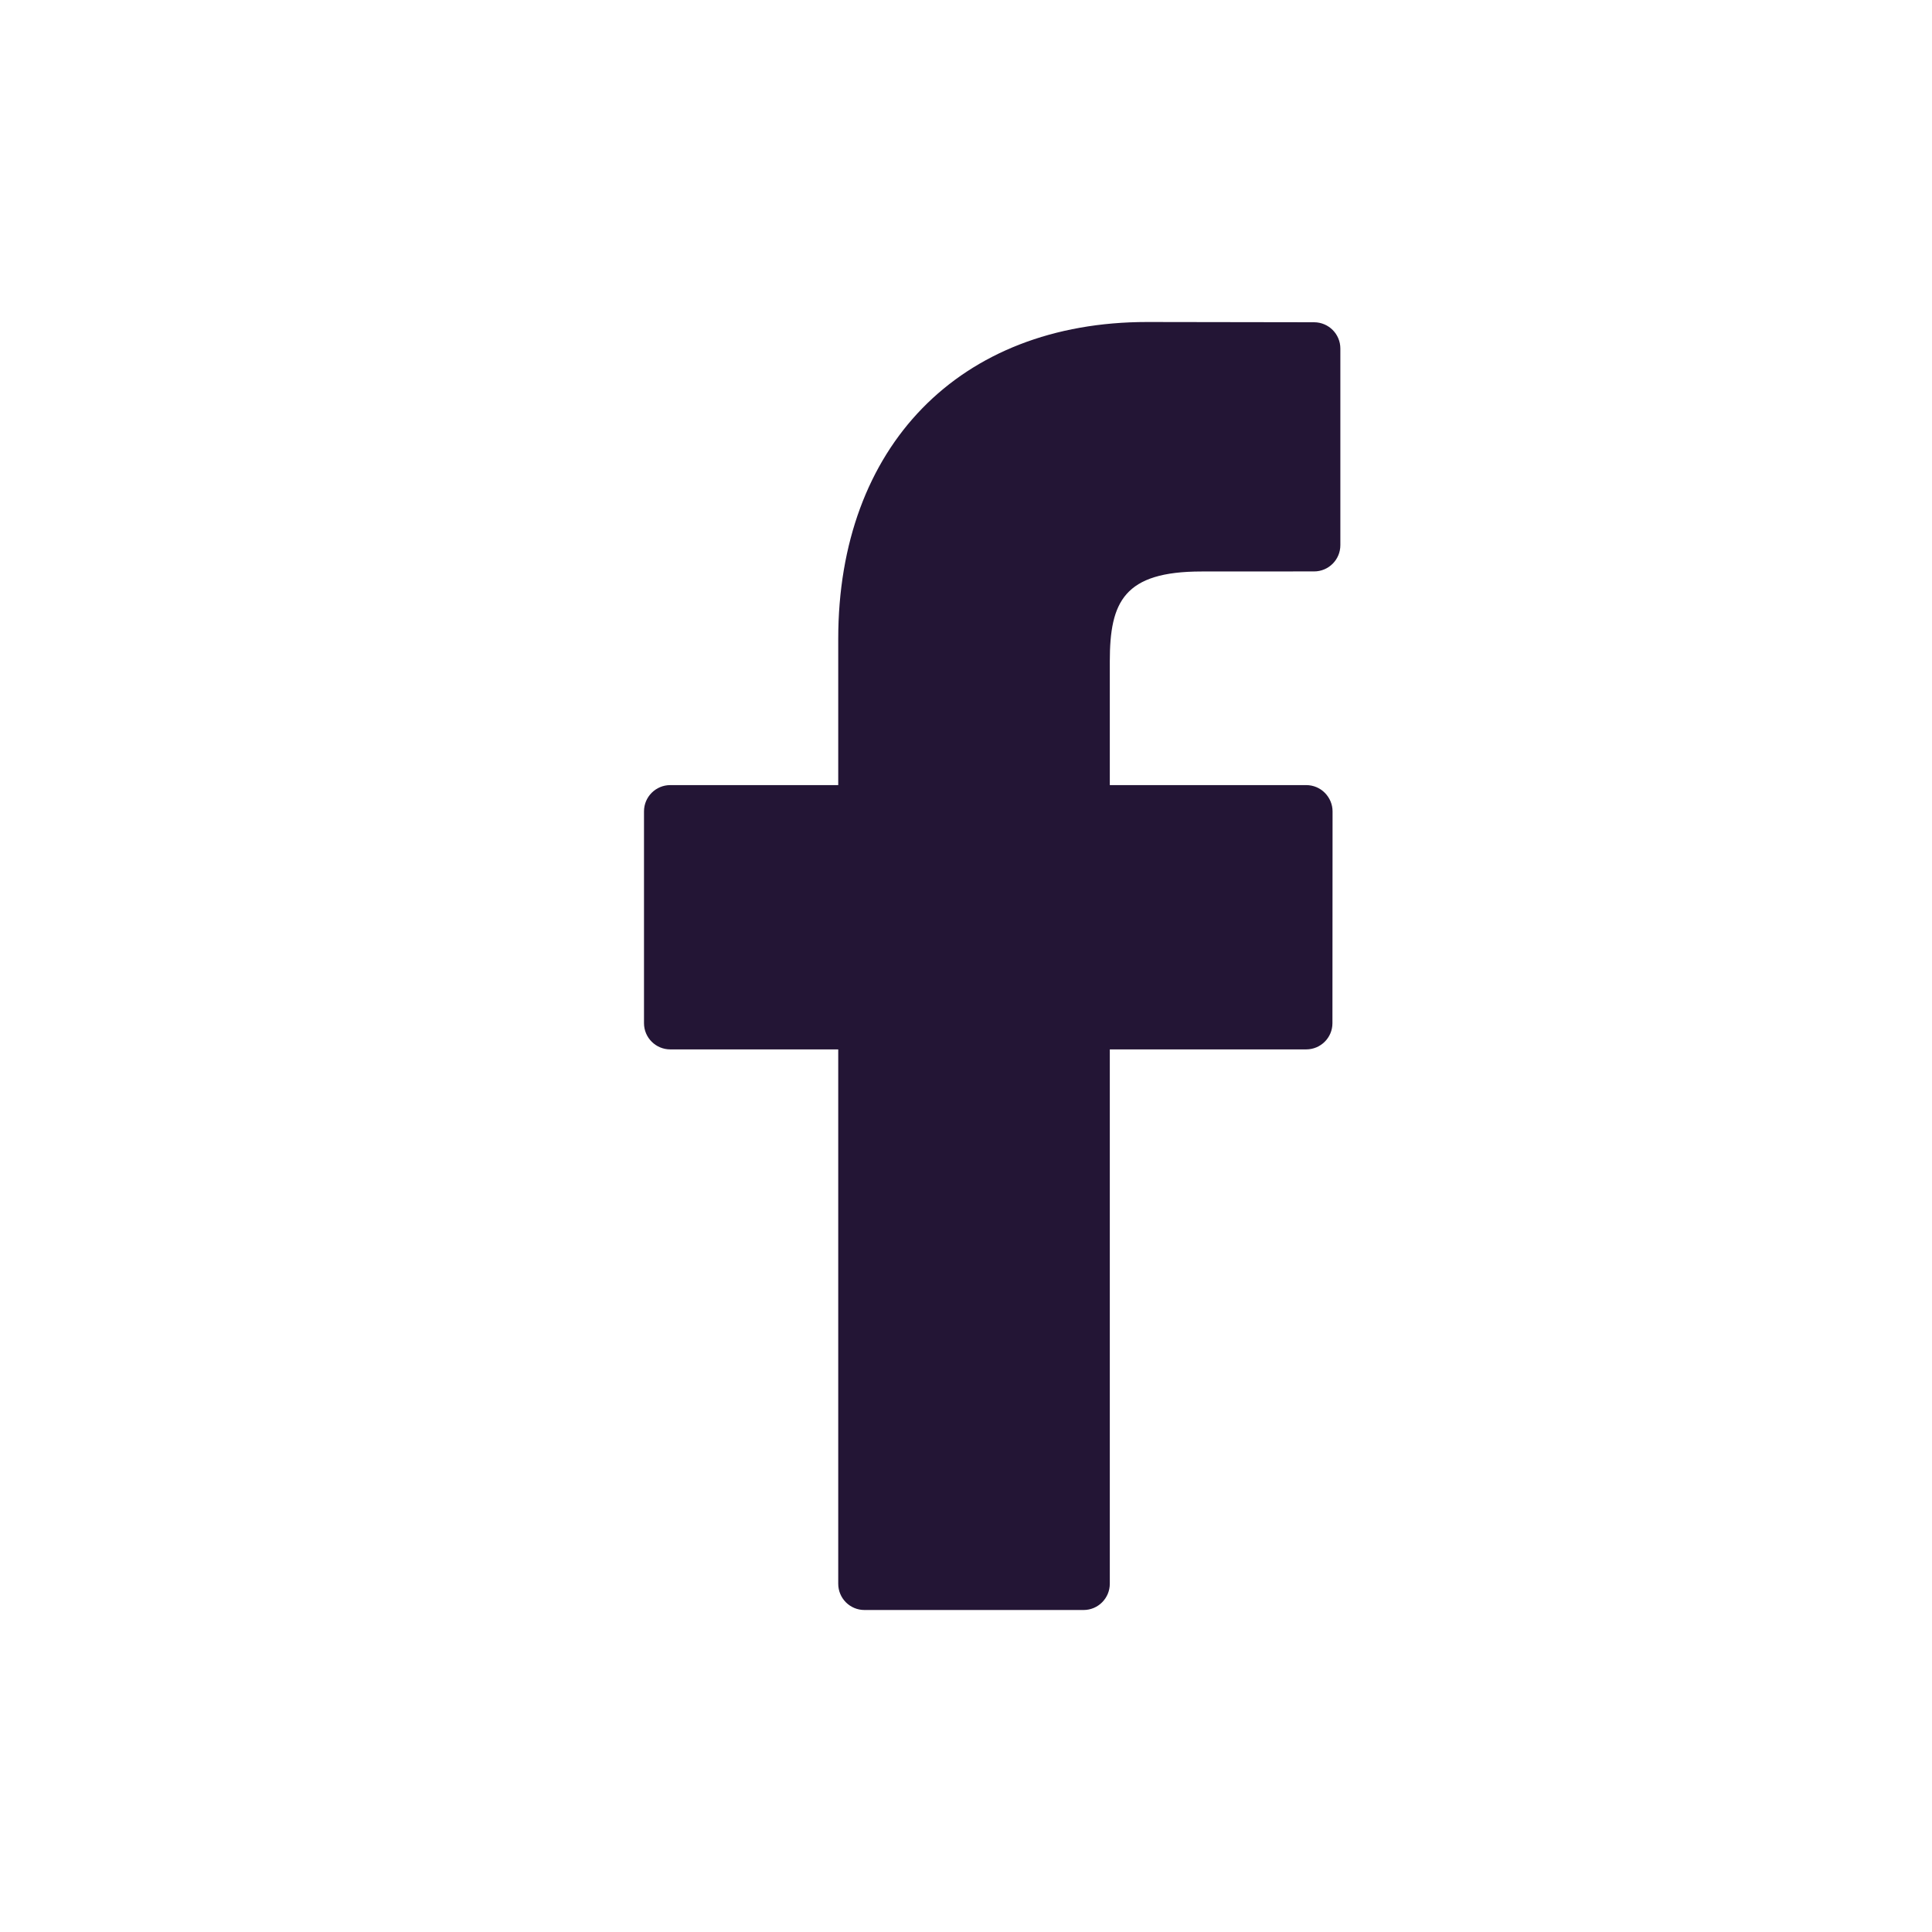 <?xml version="1.0" encoding="UTF-8"?>
<svg width="30px" height="30px" viewBox="0 0 30 30" version="1.1" xmlns="http://www.w3.org/2000/svg" xmlns:xlink="http://www.w3.org/1999/xlink">
    <title>Facebook</title>
    <g id="Facebook" stroke="none" stroke-width="1" fill="none" fill-rule="evenodd">
        <path d="M20.406,5.004 L17.812,5 C14.899,5 13.016,6.932 13.016,9.922 L13.016,12.191 L10.408,12.191 C10.182,12.191 10,12.374 10,12.599 L10,15.888 C10,16.113 10.183,16.295 10.408,16.295 L13.016,16.295 L13.016,24.592 C13.016,24.818 13.198,25 13.423,25 L16.826,25 C17.051,25 17.233,24.817 17.233,24.592 L17.233,16.295 L20.282,16.295 C20.508,16.295 20.69,16.113 20.69,15.888 L20.692,12.599 C20.692,12.491 20.648,12.388 20.572,12.311 C20.496,12.234 20.392,12.191 20.283,12.191 L17.233,12.191 L17.233,10.268 C17.233,9.343 17.454,8.874 18.658,8.874 L20.405,8.873 C20.631,8.873 20.813,8.69 20.813,8.465 L20.813,5.412 C20.813,5.187 20.631,5.005 20.406,5.004 Z" id="Path" fill="#231535"></path>
    </g>
</svg>
